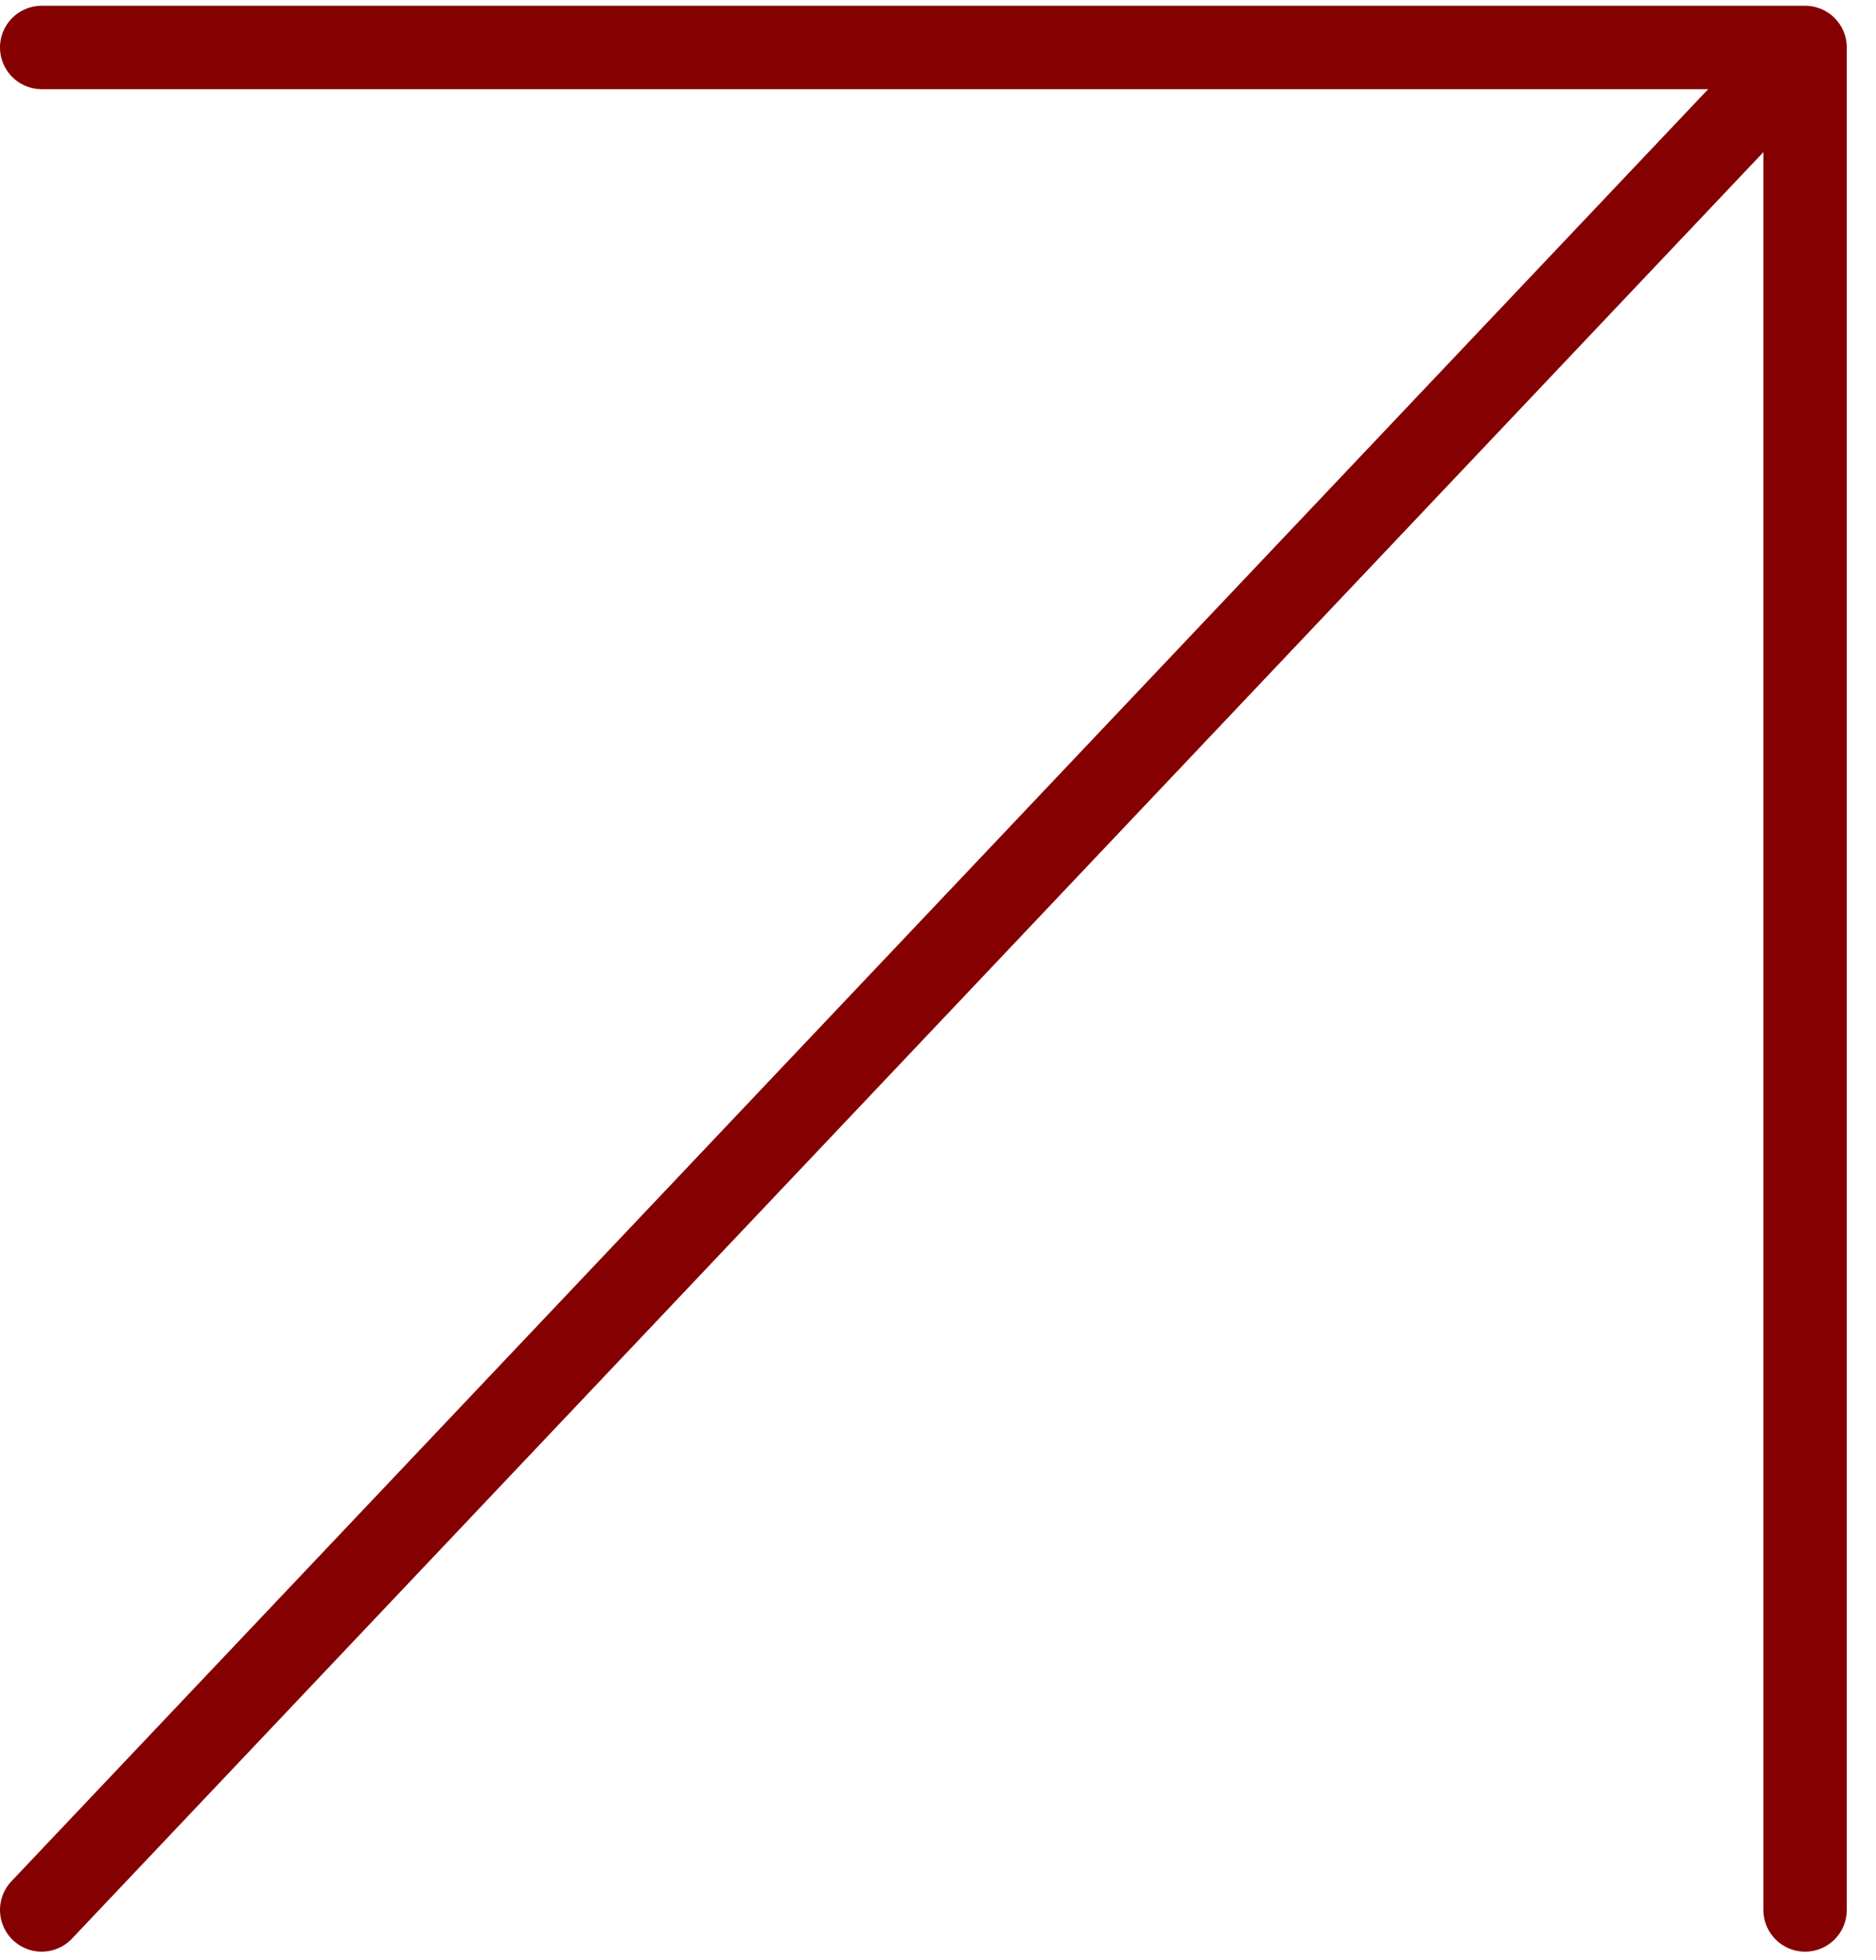 <?xml version="1.0" encoding="UTF-8"?> <svg xmlns="http://www.w3.org/2000/svg" width="45" height="47" viewBox="0 0 45 47" fill="none"> <path d="M1 45.798L43.299 1.138M43.299 1.138H1M43.299 1.138L43.299 45.798" stroke="#850000" stroke-width="2" stroke-linecap="round" stroke-linejoin="round"></path> </svg> 